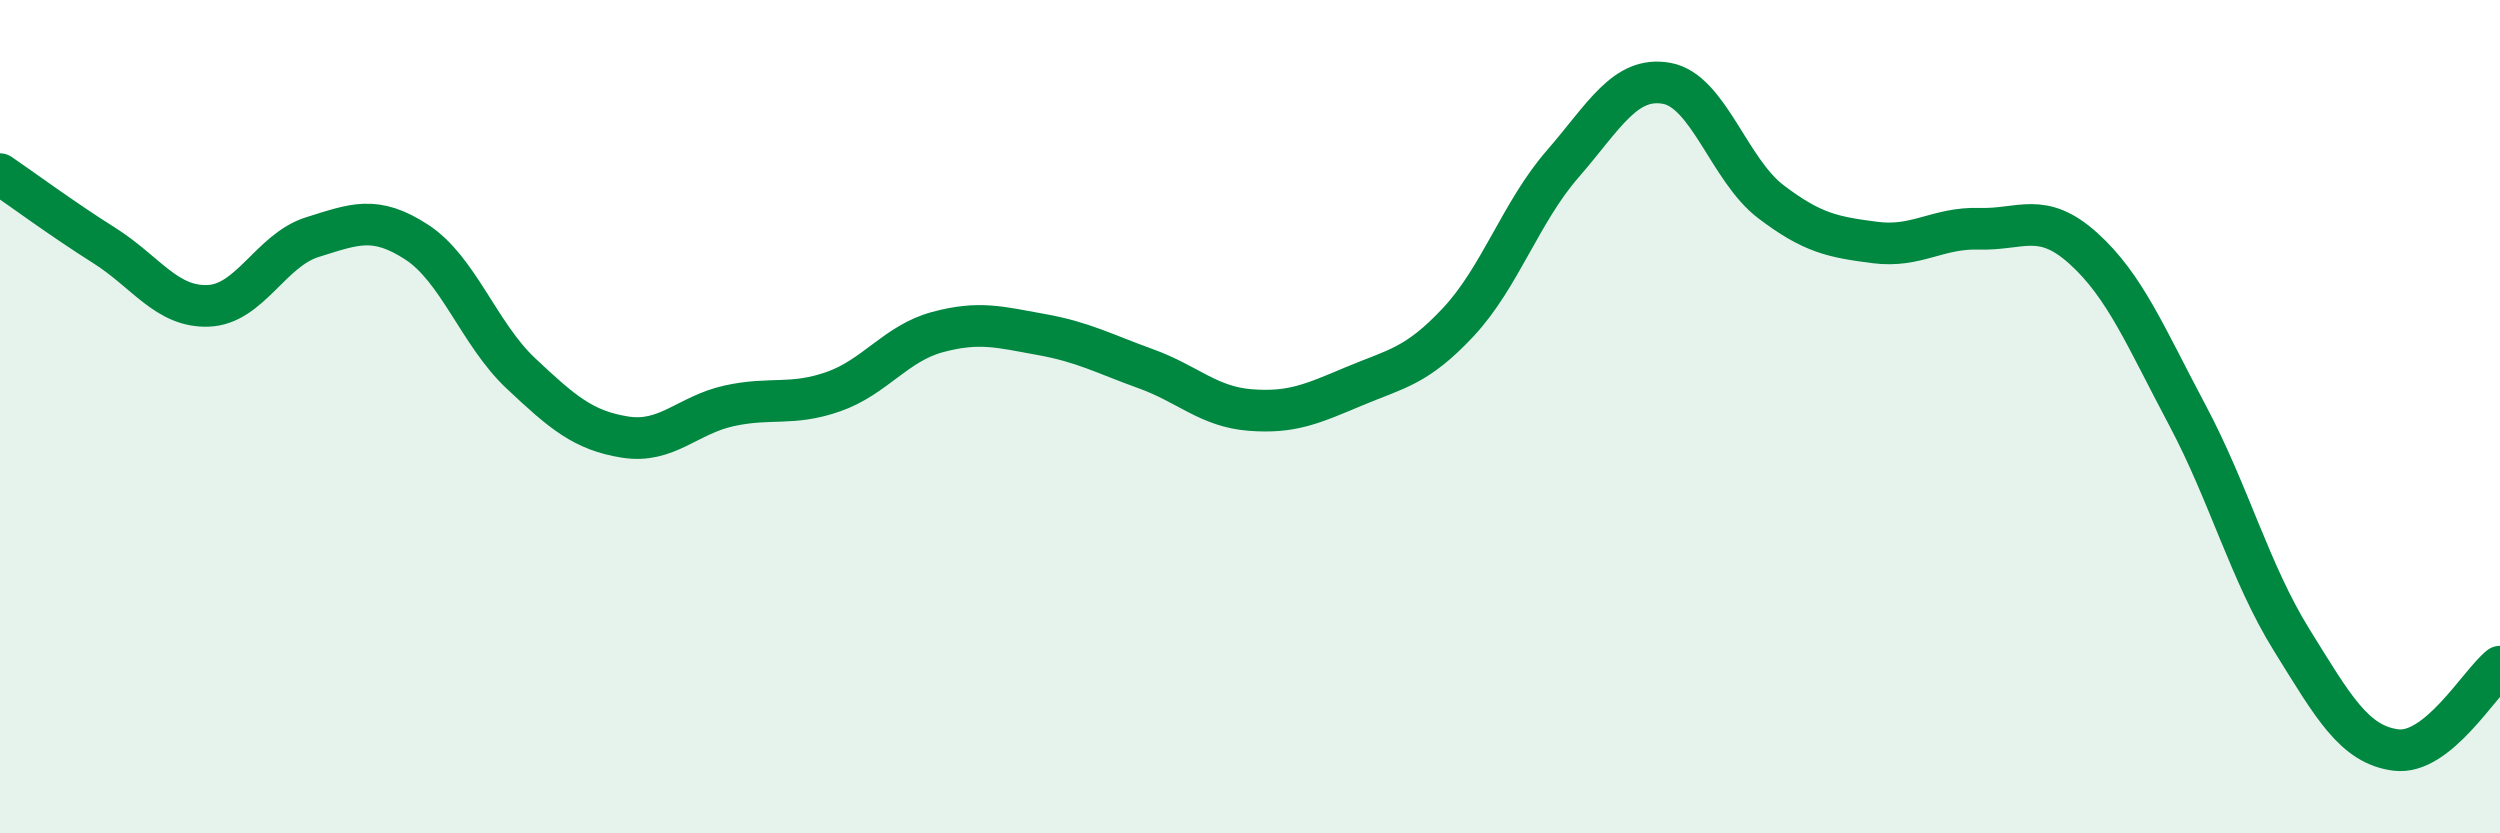 
    <svg width="60" height="20" viewBox="0 0 60 20" xmlns="http://www.w3.org/2000/svg">
      <path
        d="M 0,4.18 C 0.5,4.52 1.5,5.26 2.5,5.89 C 3.5,6.52 4,7.38 5,7.34 C 6,7.3 6.5,6 7.5,5.69 C 8.5,5.38 9,5.16 10,5.81 C 11,6.46 11.5,8.02 12.5,8.96 C 13.5,9.9 14,10.33 15,10.49 C 16,10.65 16.5,9.96 17.5,9.74 C 18.5,9.52 19,9.75 20,9.4 C 21,9.05 21.5,8.24 22.5,7.97 C 23.5,7.7 24,7.85 25,8.03 C 26,8.21 26.5,8.49 27.5,8.85 C 28.5,9.21 29,9.76 30,9.84 C 31,9.92 31.5,9.69 32.5,9.27 C 33.5,8.85 34,8.8 35,7.73 C 36,6.66 36.5,5.09 37.5,3.94 C 38.5,2.79 39,1.82 40,2 C 41,2.18 41.5,4.08 42.5,4.84 C 43.5,5.6 44,5.69 45,5.82 C 46,5.95 46.5,5.46 47.5,5.49 C 48.5,5.52 49,5.06 50,5.96 C 51,6.86 51.5,8.09 52.5,9.97 C 53.5,11.85 54,13.75 55,15.36 C 56,16.97 56.5,17.87 57.5,18 C 58.5,18.13 59.5,16.4 60,16L60 20L0 20Z"
        fill="#008740"
        opacity="0.1"
        stroke-linecap="round"
        stroke-linejoin="round"
      />
      <path
        d="M 0,4.18 C 0.5,4.52 1.5,5.26 2.5,5.89 C 3.5,6.52 4,7.38 5,7.34 C 6,7.3 6.5,6 7.5,5.69 C 8.5,5.38 9,5.16 10,5.81 C 11,6.46 11.5,8.02 12.5,8.96 C 13.5,9.9 14,10.33 15,10.49 C 16,10.65 16.5,9.96 17.5,9.74 C 18.5,9.52 19,9.75 20,9.4 C 21,9.05 21.5,8.24 22.5,7.97 C 23.5,7.7 24,7.85 25,8.03 C 26,8.21 26.5,8.49 27.5,8.85 C 28.5,9.21 29,9.76 30,9.84 C 31,9.92 31.5,9.69 32.5,9.27 C 33.5,8.85 34,8.8 35,7.73 C 36,6.66 36.5,5.09 37.5,3.94 C 38.5,2.79 39,1.82 40,2 C 41,2.18 41.5,4.08 42.5,4.84 C 43.5,5.6 44,5.69 45,5.82 C 46,5.95 46.5,5.46 47.5,5.49 C 48.5,5.52 49,5.06 50,5.96 C 51,6.86 51.5,8.09 52.5,9.97 C 53.5,11.85 54,13.75 55,15.36 C 56,16.97 56.5,17.87 57.5,18 C 58.5,18.13 59.5,16.4 60,16"
        stroke="#008740"
        stroke-width="1"
        fill="none"
        stroke-linecap="round"
        stroke-linejoin="round"
      />
    </svg>
  